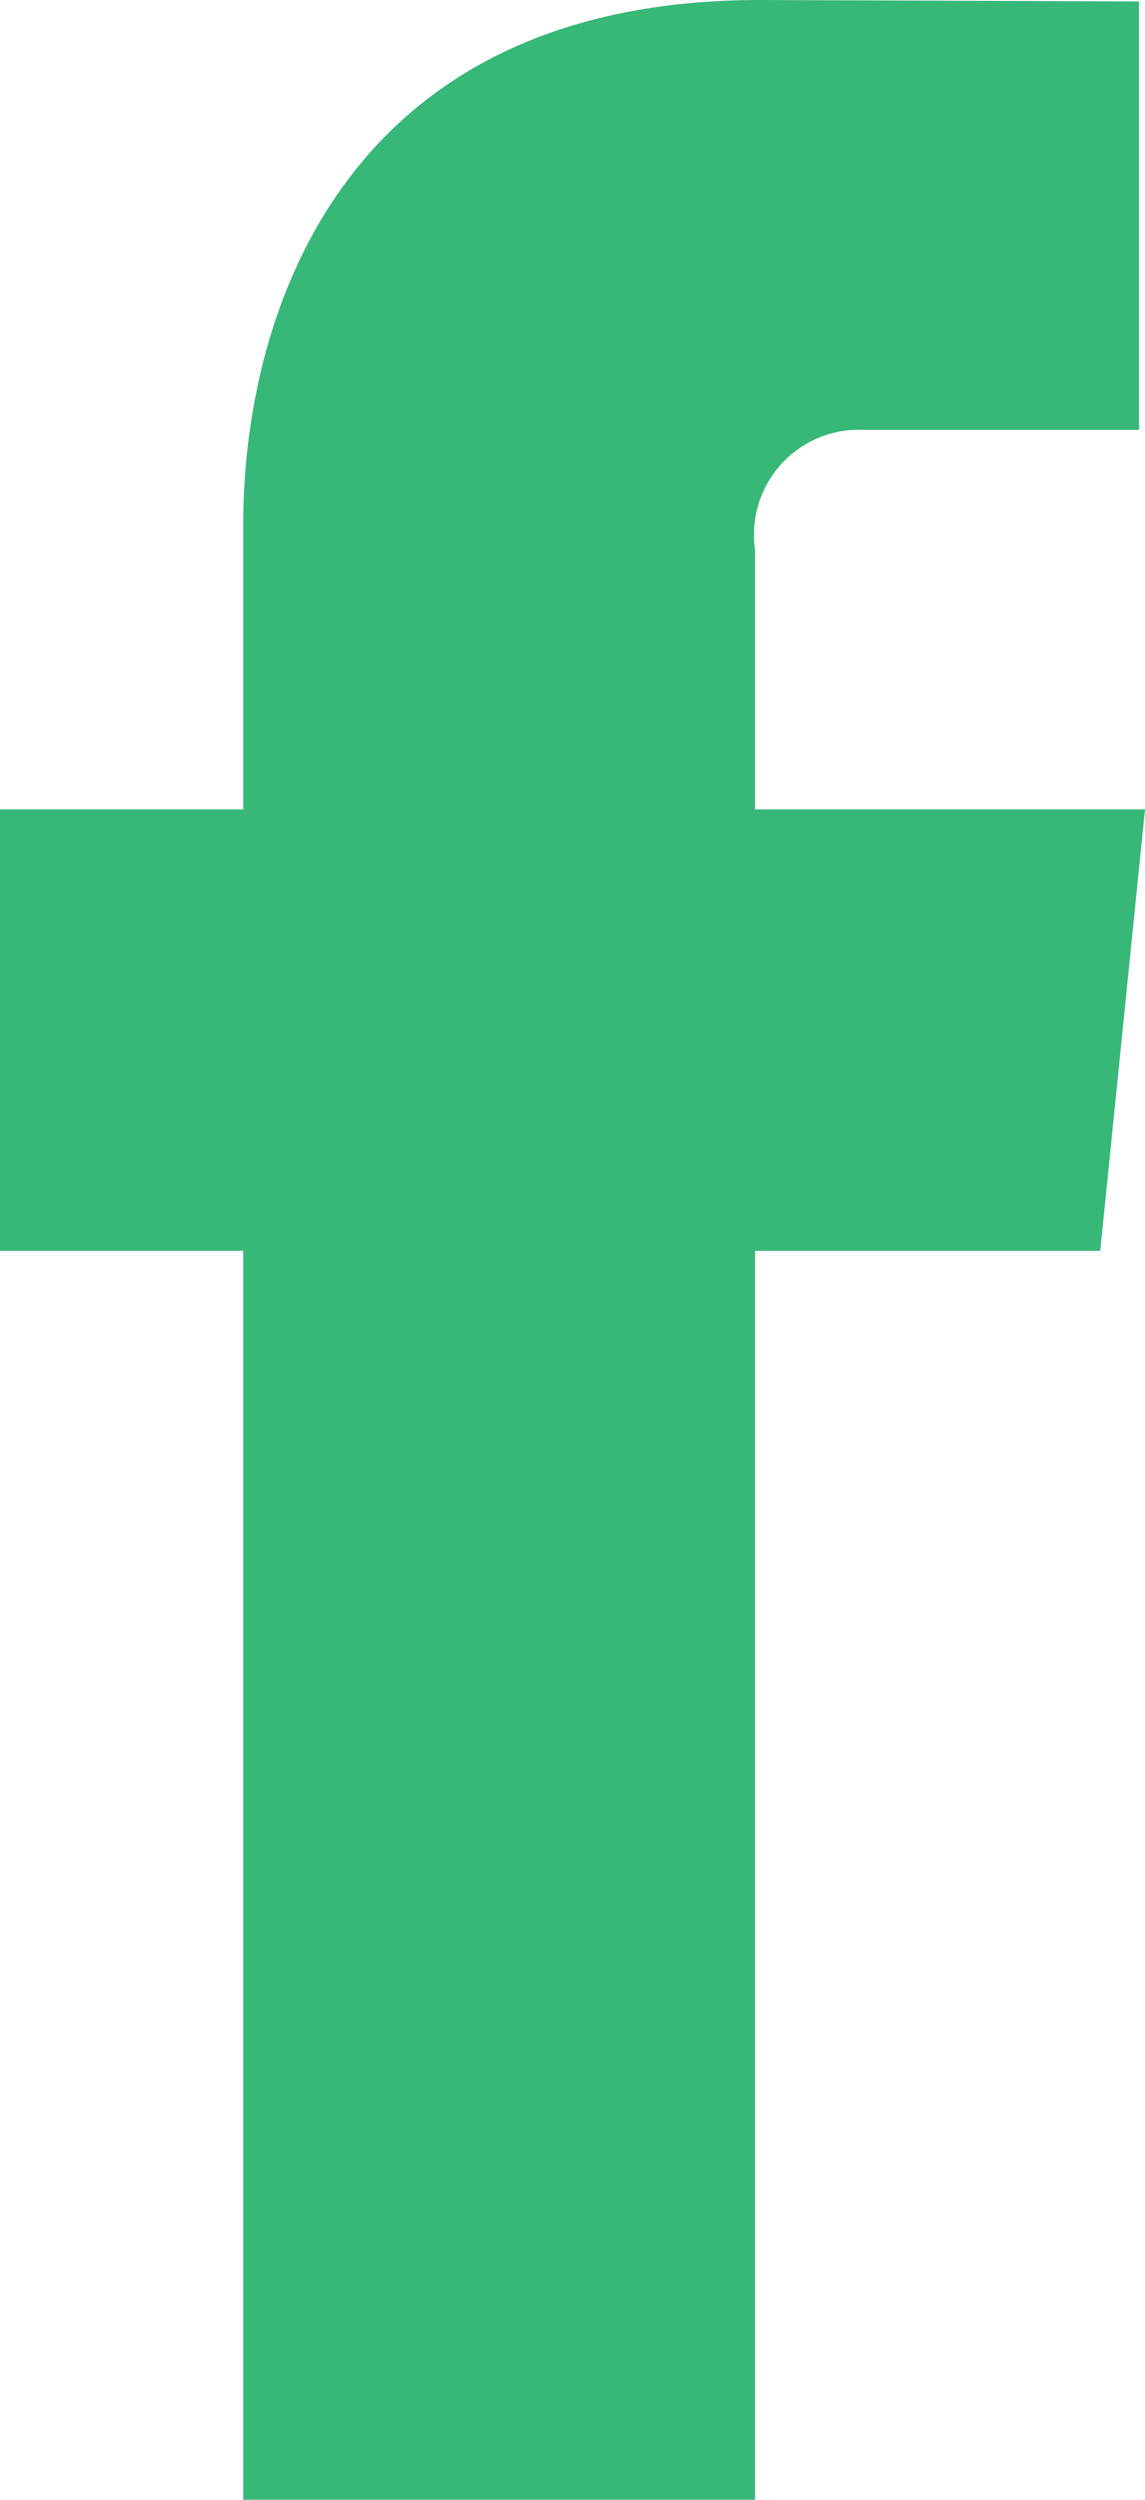 <svg xmlns="http://www.w3.org/2000/svg" width="11" height="24" viewBox="0 0 11 24">
  <path id="Facebook" d="M11,7.771H7.254V5.281A1.008,1.008,0,0,1,8.3,4.127h2.643V.014L7.3,0C3.257,0,2.337,3.067,2.337,5.03V7.771H0v4.238H2.337V24H7.254V12.009h3.316L11,7.771" fill="#37b878"/>
</svg>
